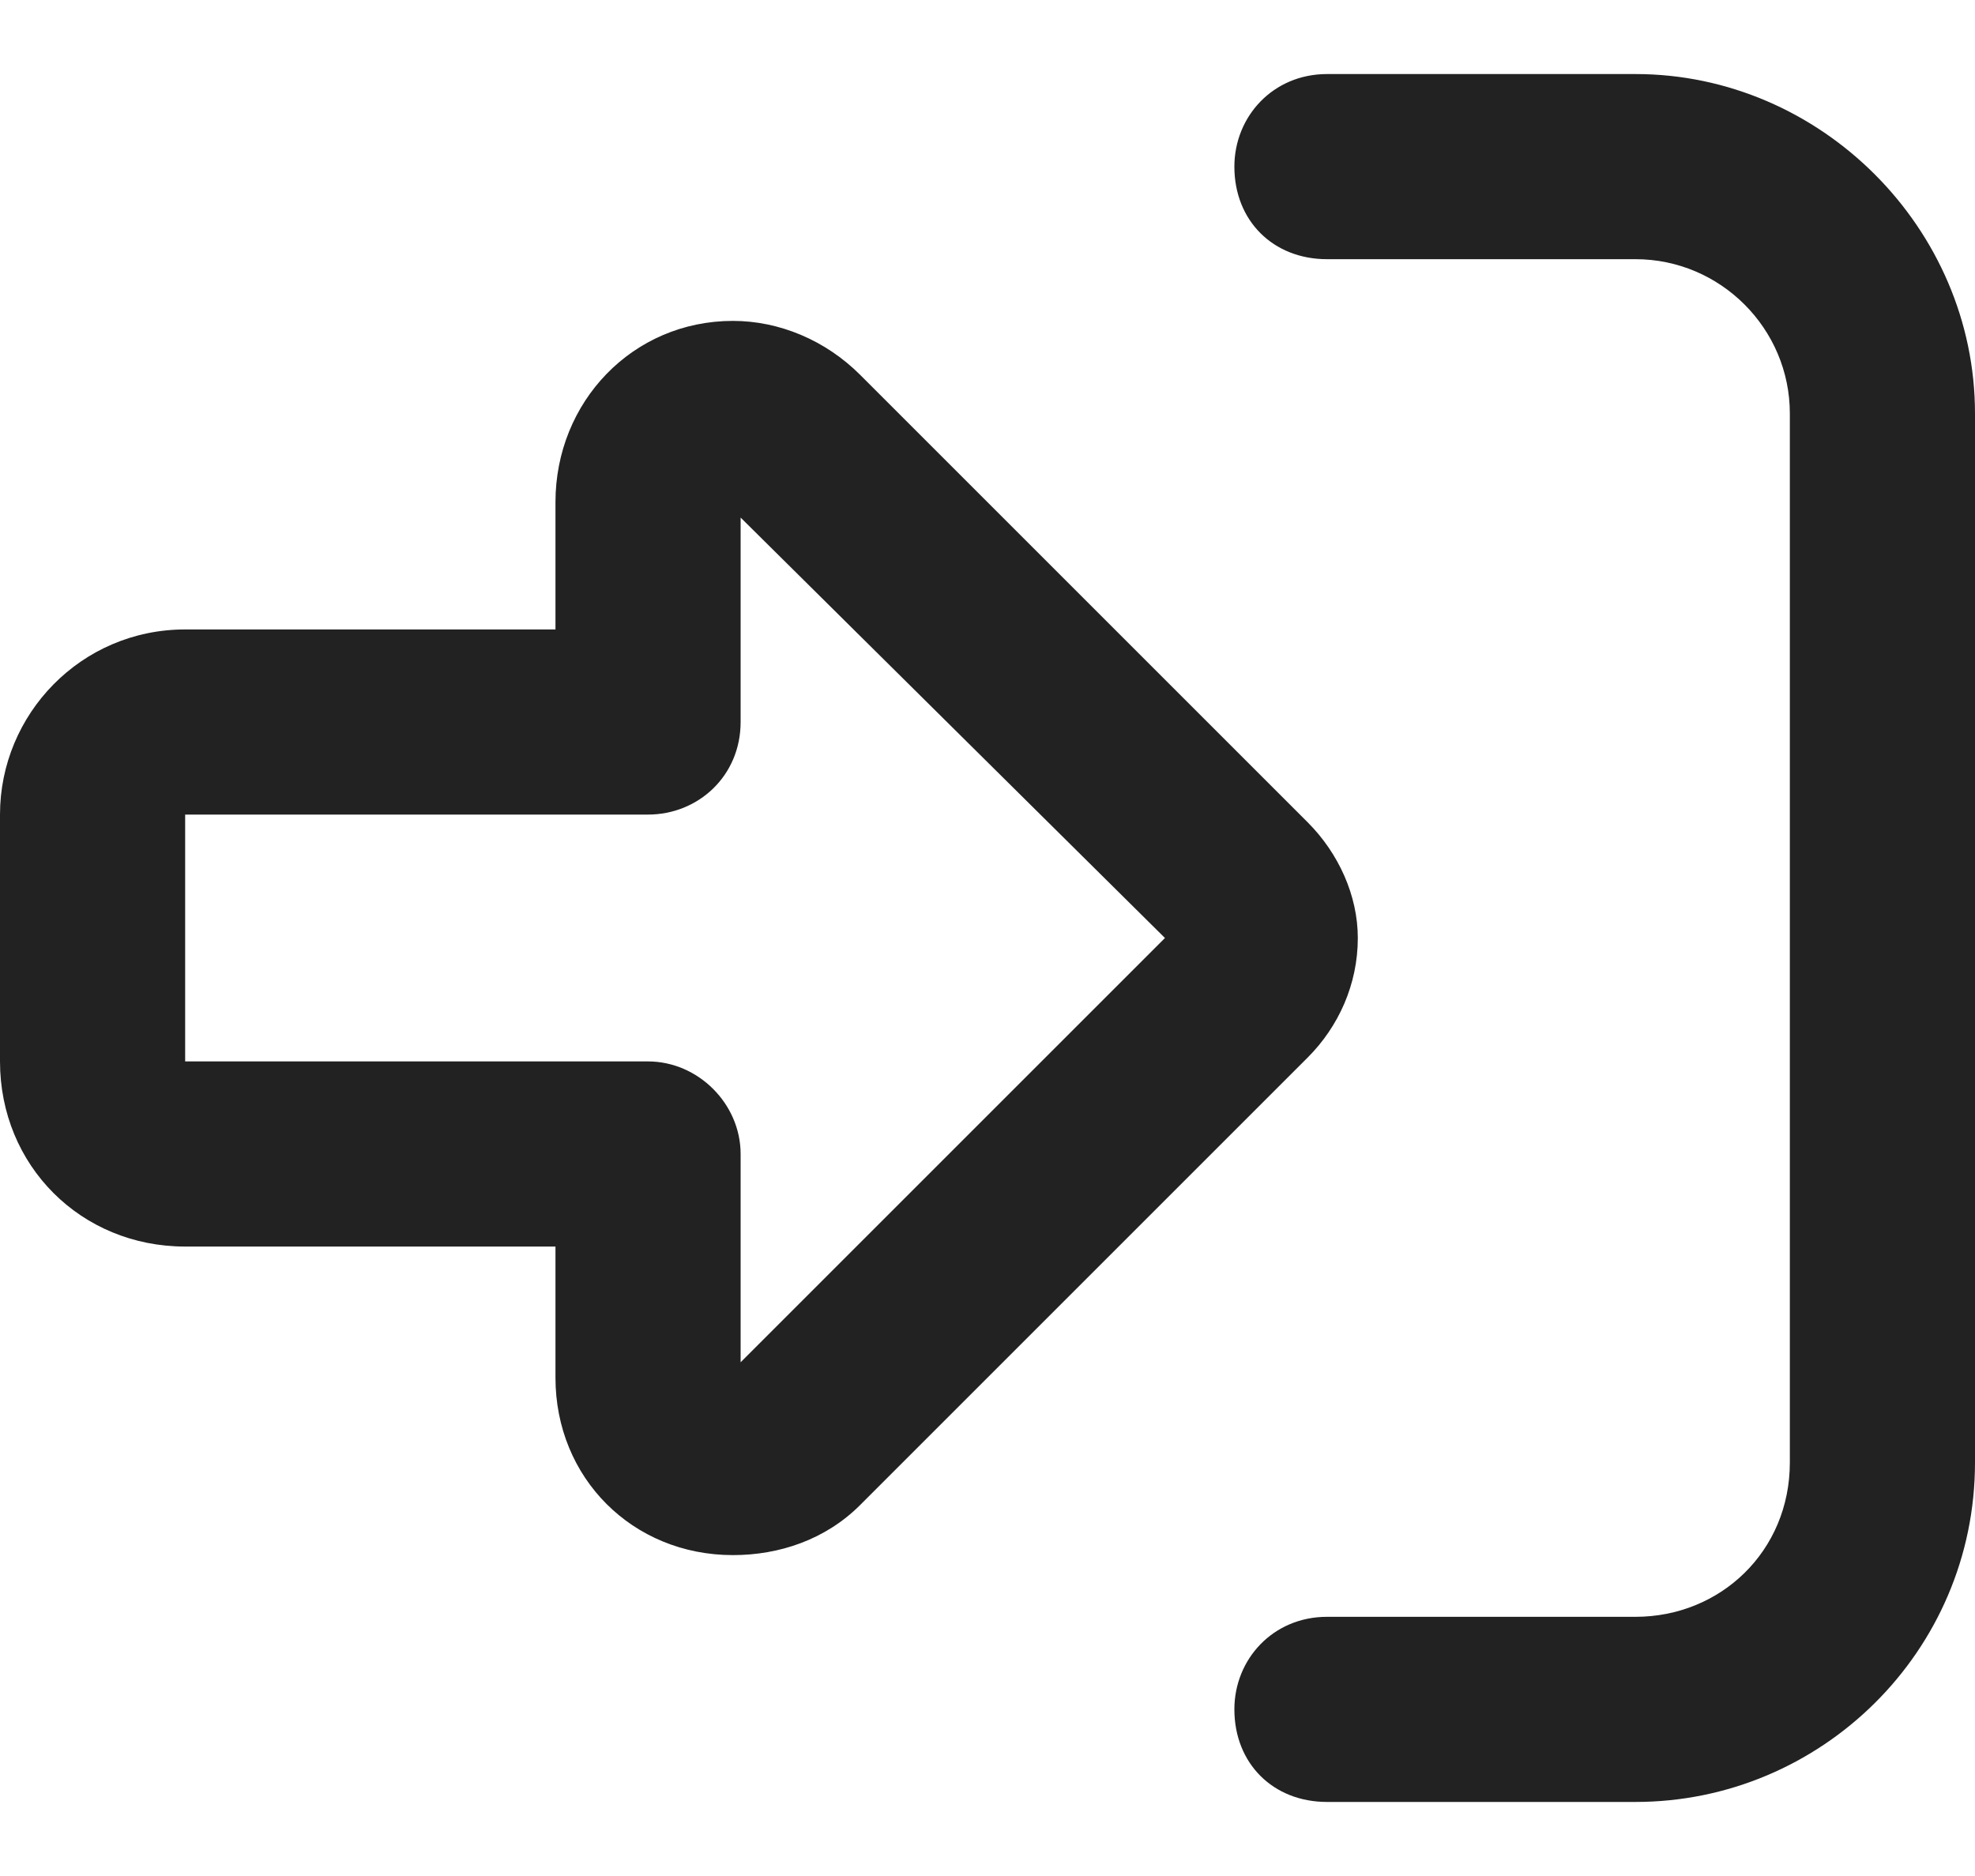<svg width="20" height="19" viewBox="0 0 20 19" fill="none" xmlns="http://www.w3.org/2000/svg">
<path d="M7.5 13.797L11.797 9.5L7.5 5.242V7.312C7.5 7.859 7.07 8.25 6.562 8.25H1.875V10.75H6.562C7.07 10.75 7.5 11.18 7.5 11.688V13.797ZM13.75 9.5C13.75 9.969 13.555 10.398 13.242 10.711L8.711 15.242C8.359 15.594 7.891 15.75 7.422 15.75C6.406 15.75 5.625 14.969 5.625 13.953V12.625H1.875C0.82 12.625 0 11.805 0 10.75V8.25C0 7.234 0.82 6.375 1.875 6.375H5.625V5.086C5.625 4.07 6.406 3.25 7.422 3.25C7.891 3.25 8.359 3.445 8.711 3.797L13.242 8.328C13.555 8.641 13.75 9.07 13.75 9.5ZM13.438 16.375H16.562C17.422 16.375 18.125 15.711 18.125 14.812V4.188C18.125 3.328 17.422 2.625 16.562 2.625H13.438C12.891 2.625 12.5 2.234 12.5 1.688C12.5 1.18 12.891 0.75 13.438 0.75H16.562C18.438 0.75 20 2.312 20 4.188V14.812C20 16.727 18.438 18.25 16.562 18.25H13.438C12.891 18.25 12.5 17.859 12.5 17.312C12.5 16.805 12.891 16.375 13.438 16.375Z" fill="#222222"/>
</svg>
